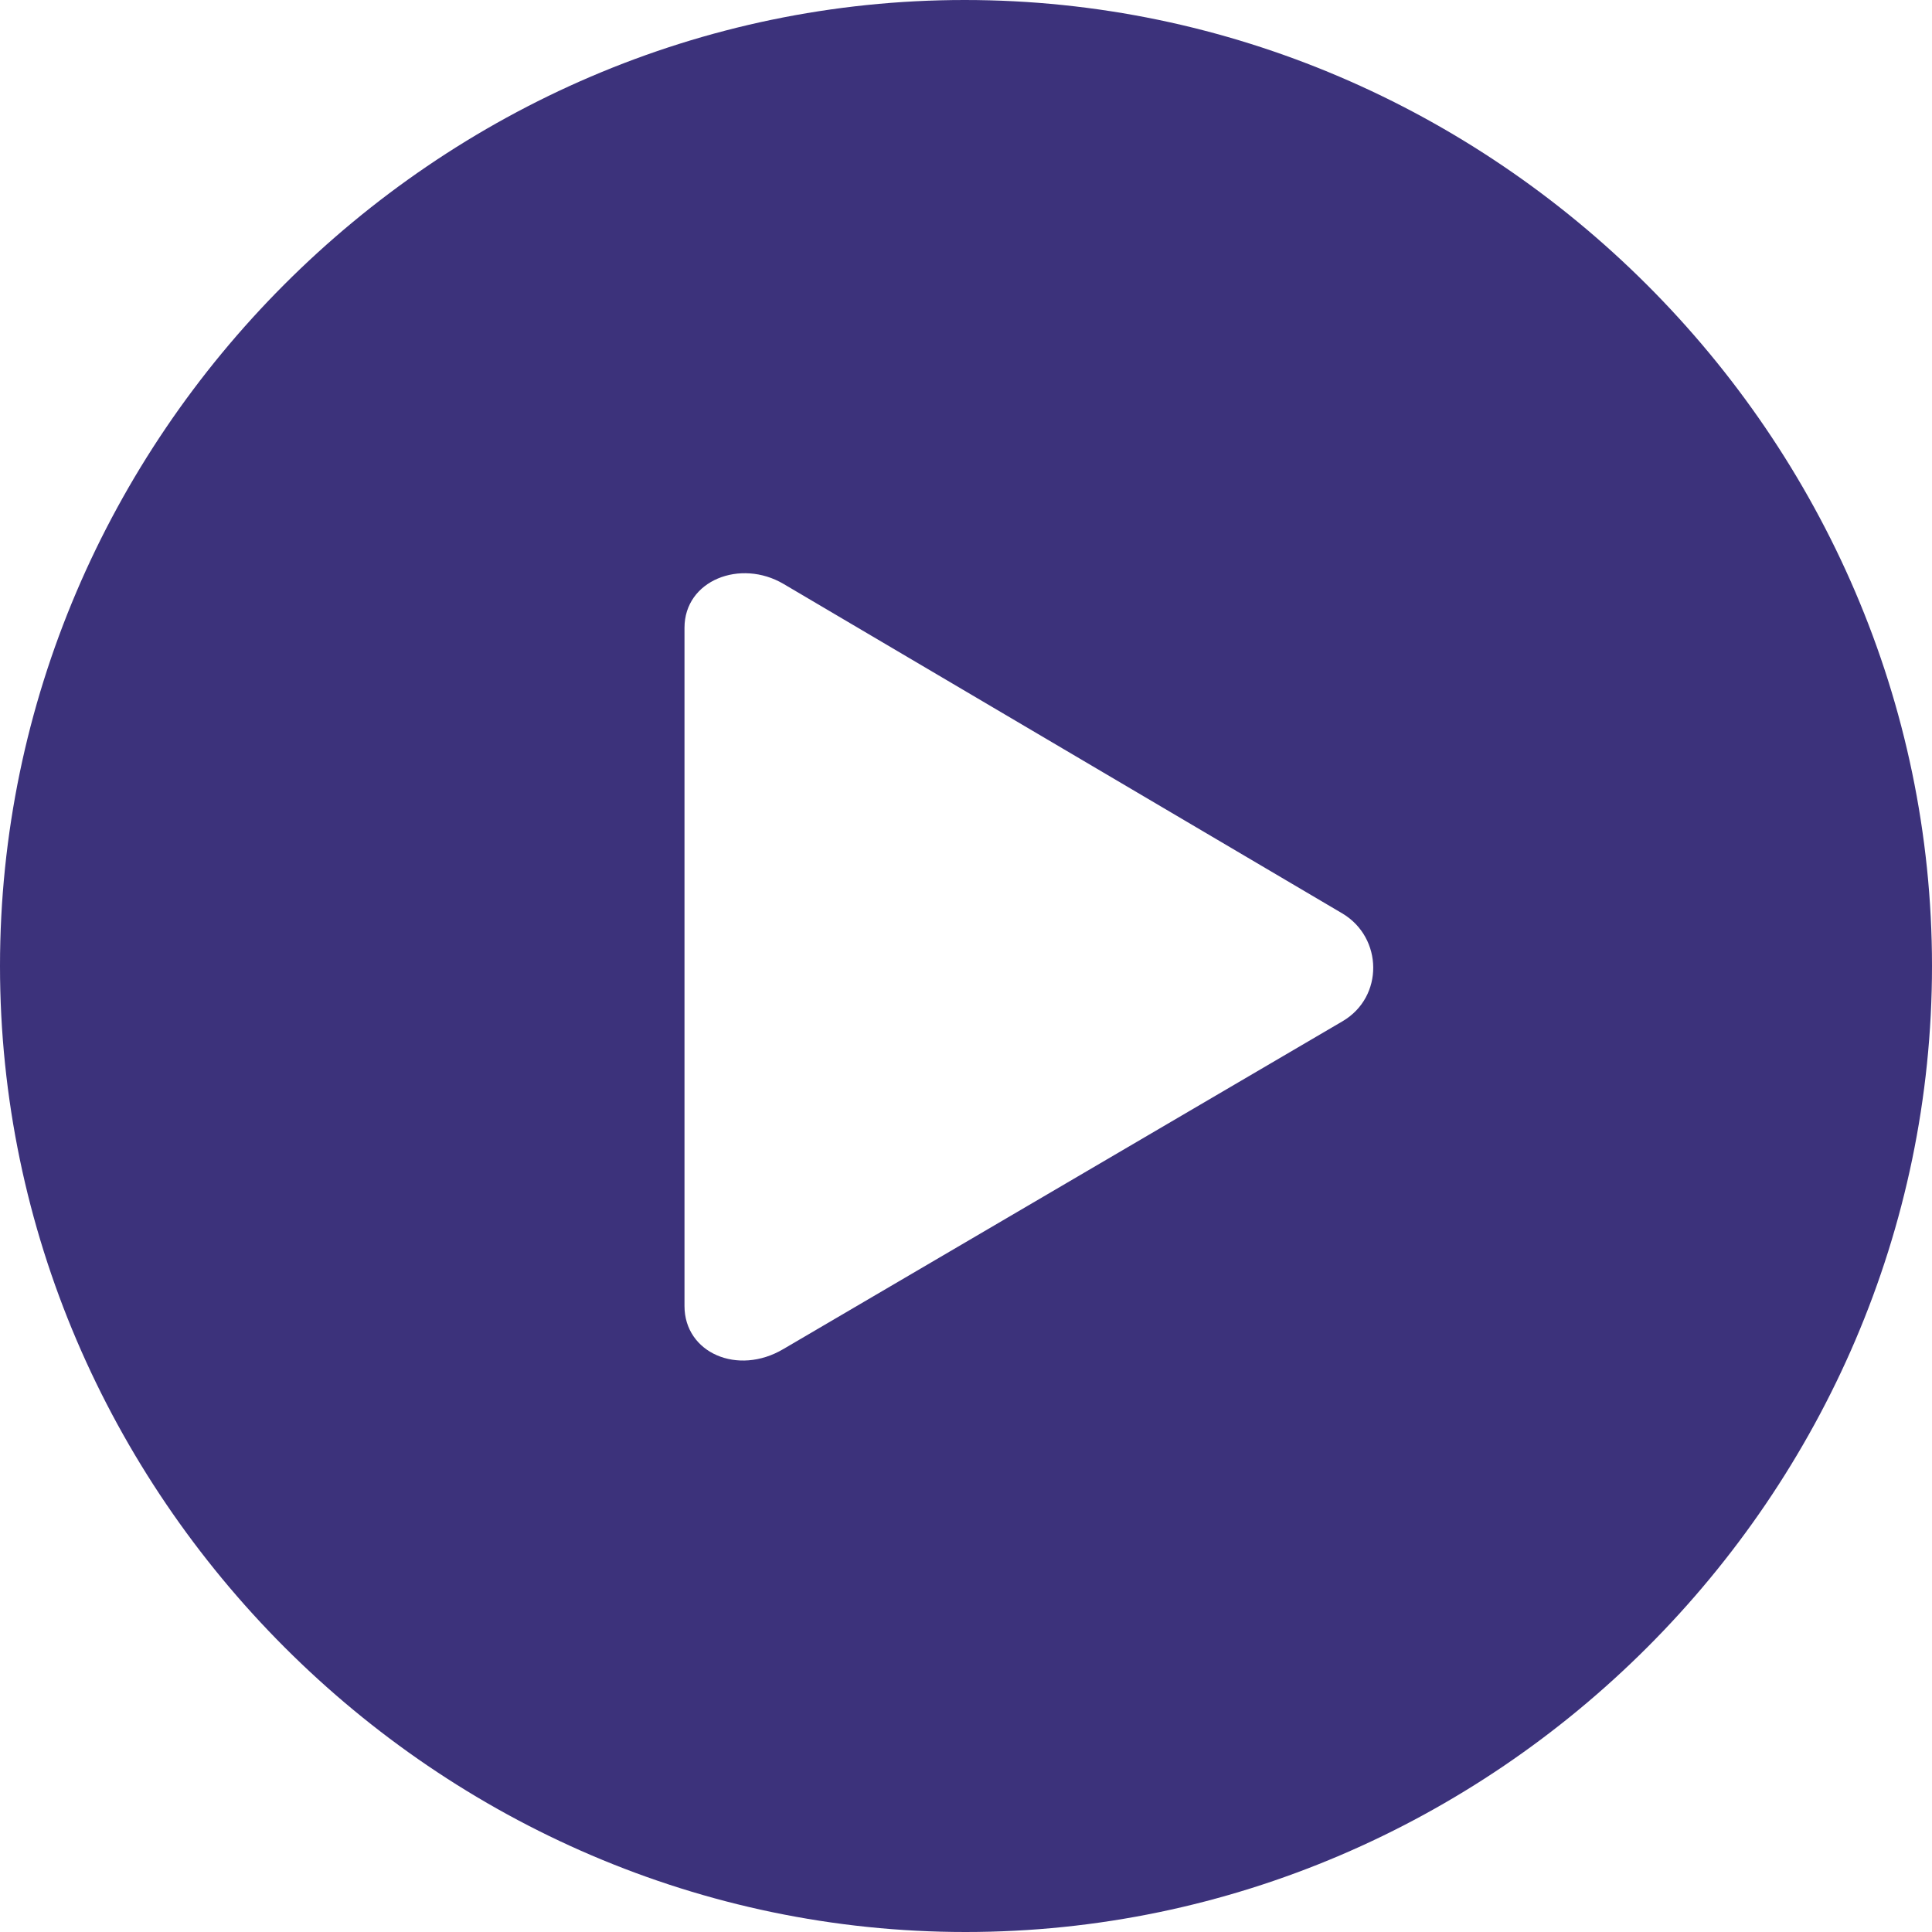 <svg width="24" height="24" viewBox="0 0 24 24" fill="none" xmlns="http://www.w3.org/2000/svg">
<path d="M11.994 24C18.571 24 24 18.569 24 12C24 5.431 18.56 0 11.983 0C5.417 0 0 5.431 0 12C0 18.569 5.429 24 11.994 24ZM16.68 12.685L9.732 16.758C9.164 17.095 8.503 16.805 8.503 16.224V7.799C8.503 7.207 9.199 6.94 9.732 7.253L16.68 11.35C17.179 11.652 17.191 12.383 16.68 12.685Z" fill="#3C327B"/>
</svg>
